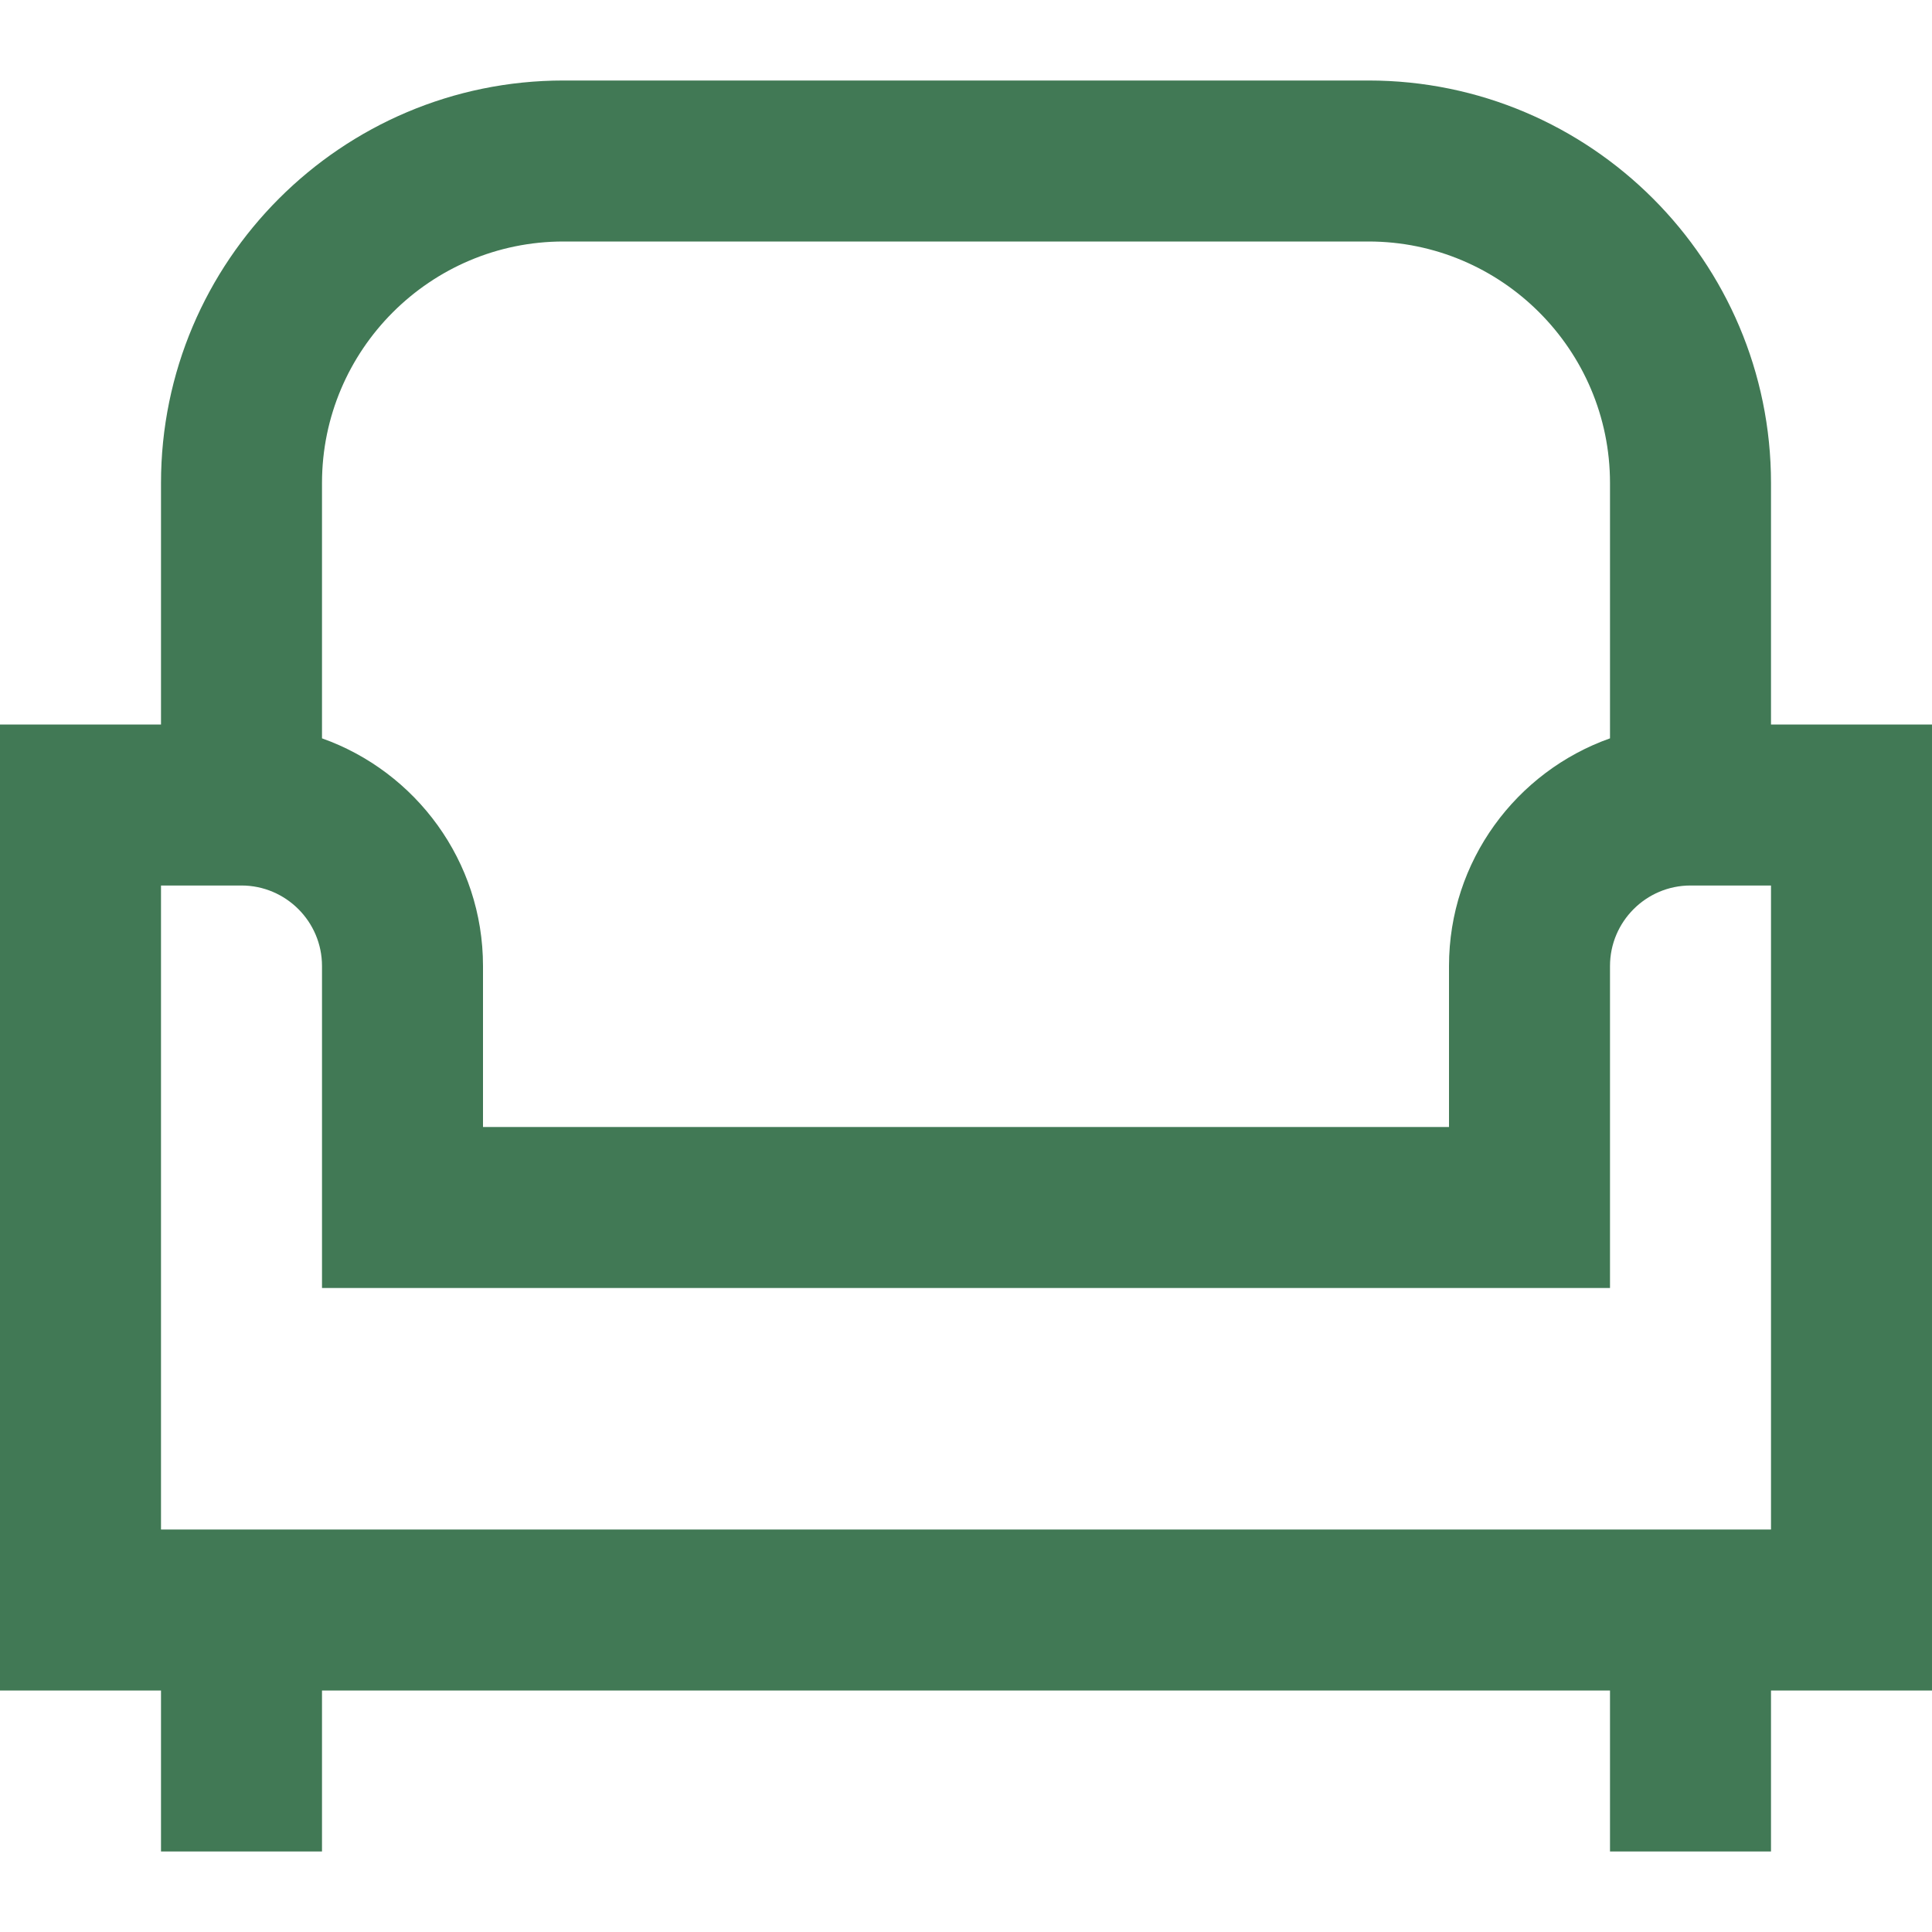 <?xml version="1.0" encoding="UTF-8"?>
<svg xmlns="http://www.w3.org/2000/svg" id="Layer_1" data-name="Layer 1" viewBox="0 0 24 24">
  <path d="m24,9h-2v-3c0-2.757-2.243-5-5-5H7c-2.757,0-5,2.243-5,5v3H0v12h2v2h2v-2h16v2h2v-2h2v-12ZM7,3h10c1.654,0,3,1.346,3,3v3.172c-1.164.413-2,1.524-2,2.828v2H6v-2c0-1.304-.836-2.415-2-2.828v-3.172c0-1.654,1.346-3,3-3Zm15,16H2v-8h1c.551,0,1,.449,1,1v4h16v-4c0-.551.449-1,1-1h1v8Z" fill="#417955"></path>
</svg>
